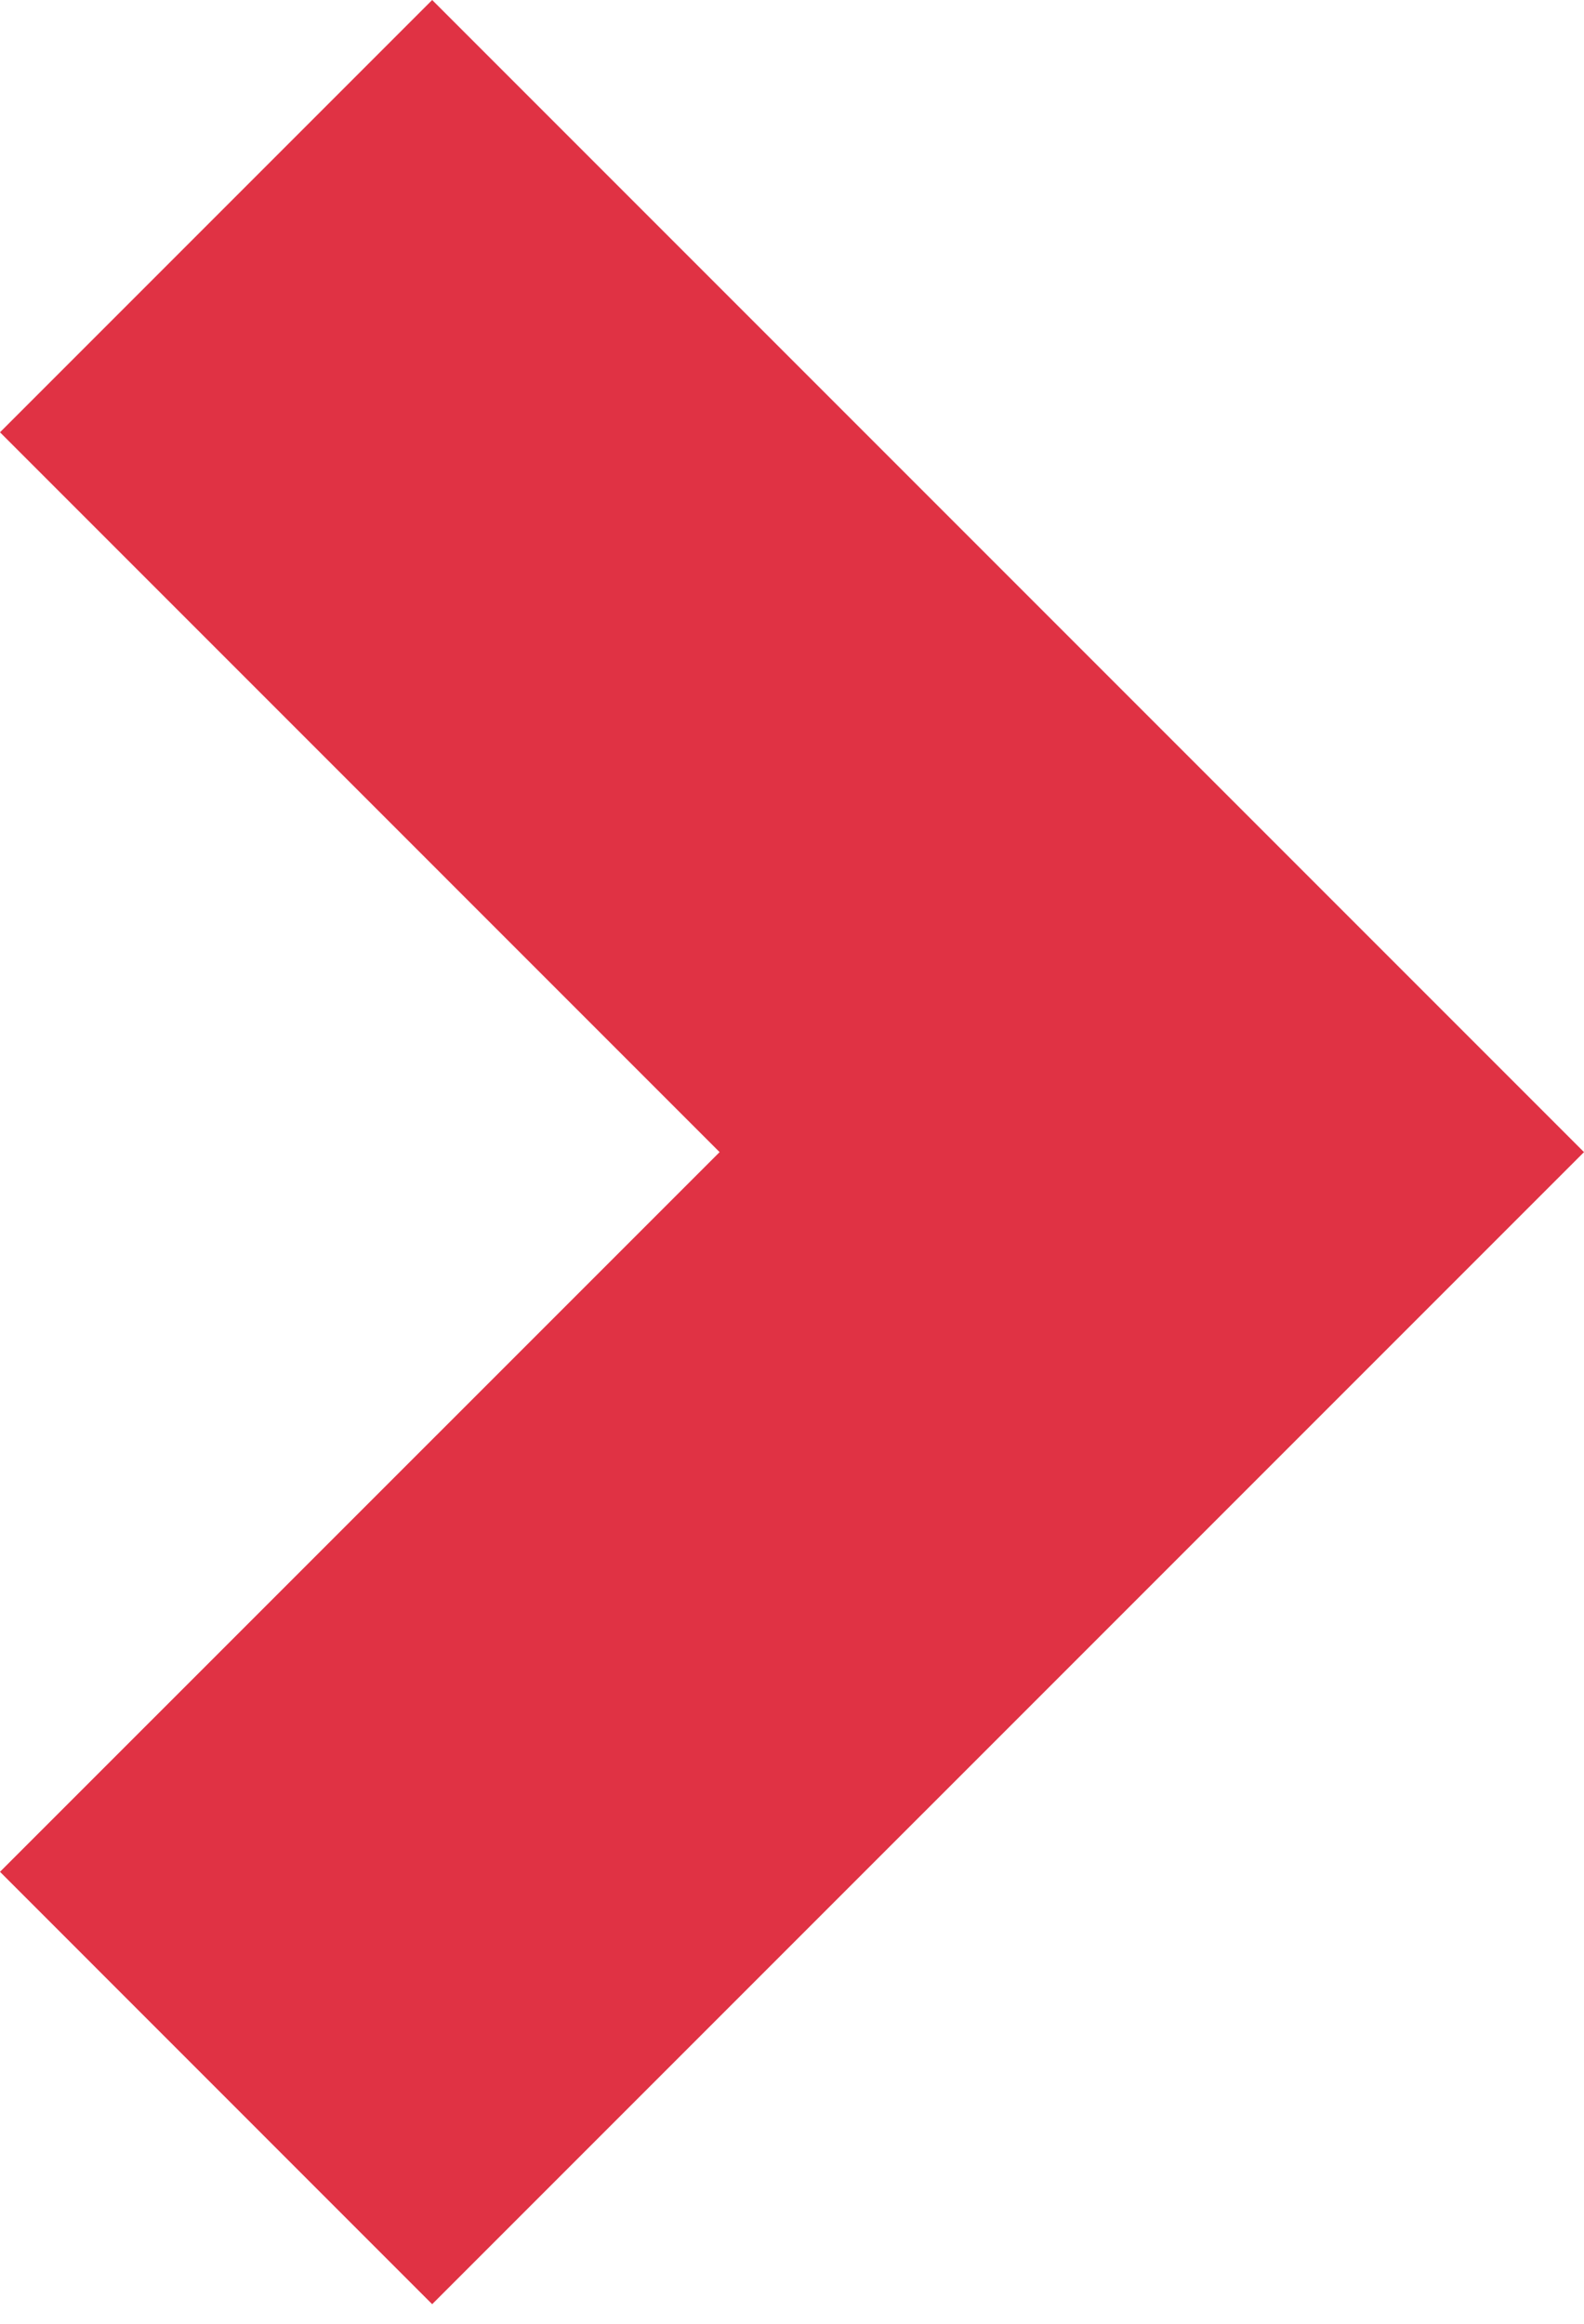 <svg width="30" height="44" viewBox="0 0 30 44" fill="none" xmlns="http://www.w3.org/2000/svg">
<path d="M8.185 43.629L30 21.815L8.185 0L0 8.185L13.629 21.815L0 35.442L8.185 43.629Z" fill="#E03244"/>
</svg>

